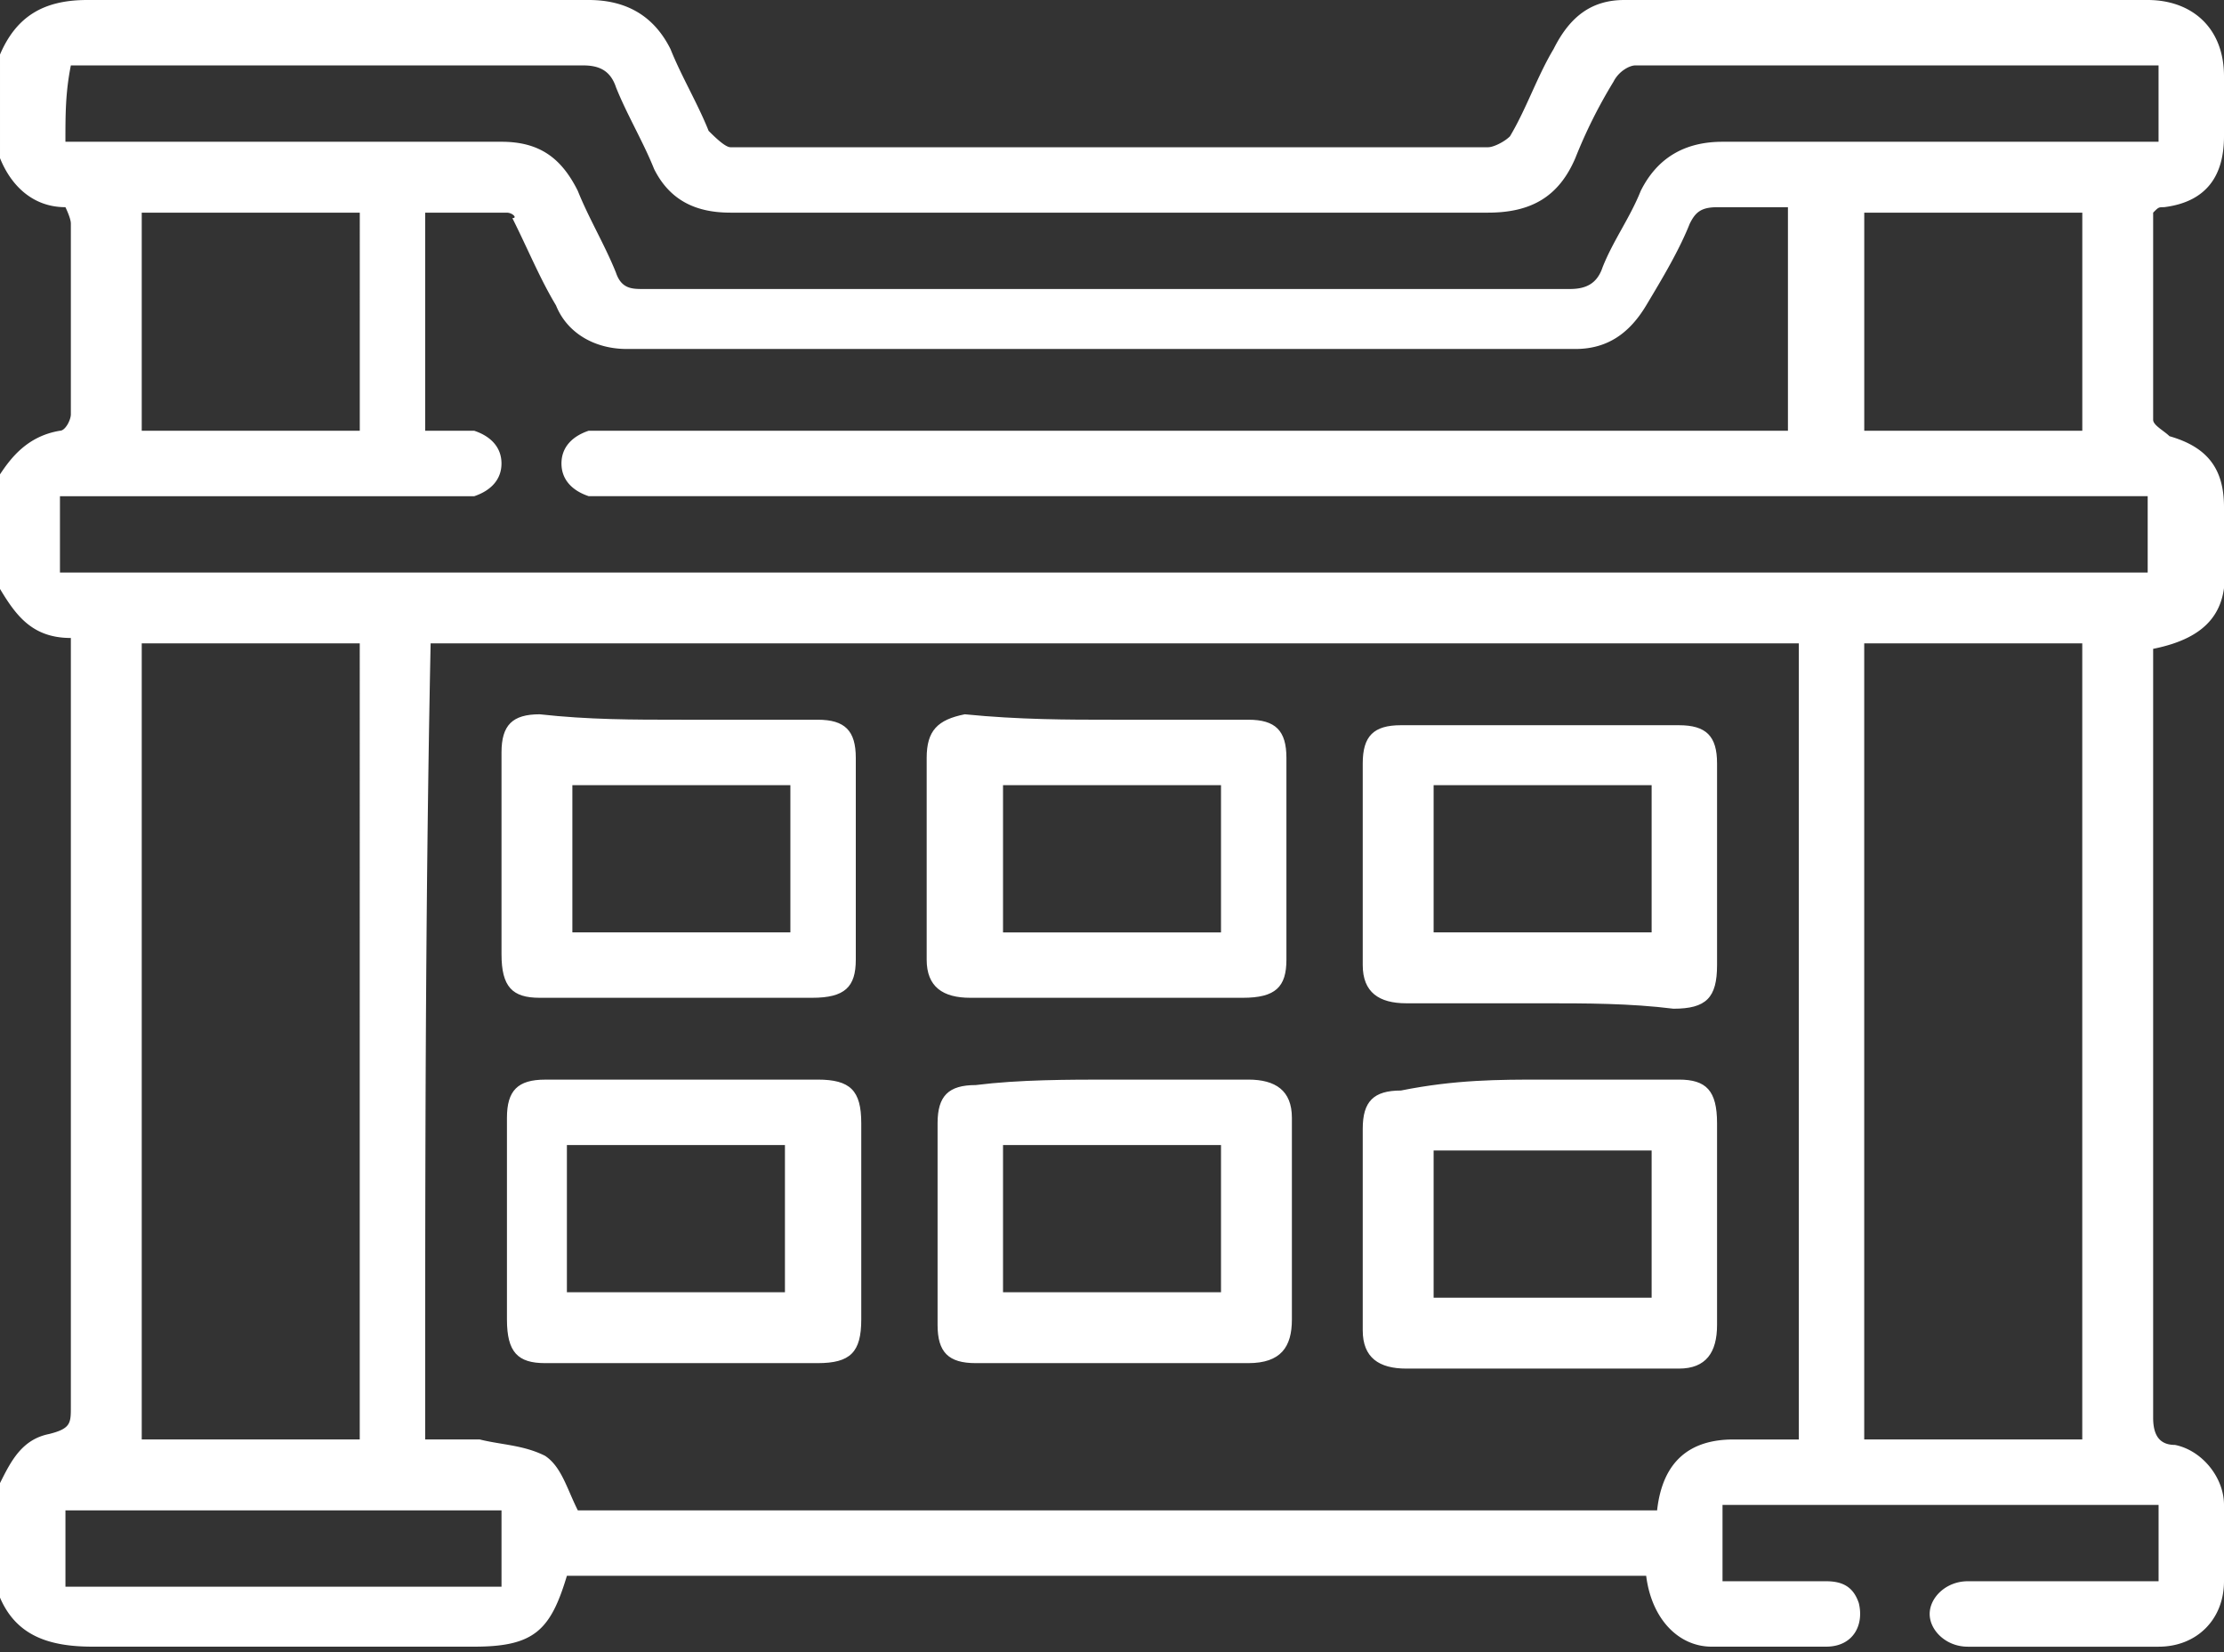 <svg xmlns="http://www.w3.org/2000/svg" width="70" height="52" fill="none"><rect width="100%" height="100%" fill="#333333" stroke="none"/><g fill="#fff" clip-path="url(#a)"><path d="M0 1.716C.515.515 1.373 0 2.745 0H18.53c1.201 0 2.06.515 2.574 1.545.343.858.858 1.716 1.2 2.574.172.171.516.515.687.515h23.848c.172 0 .515-.172.687-.344.514-.858.857-1.887 1.372-2.745C49.412.515 50.098 0 51.127 0h16.471C68.971 0 70 .858 70 2.403V4.29c0 1.202-.515 2.06-1.887 2.231-.172 0-.172 0-.343.172v6.521c0 .172.343.344.514.515C69.485 14.073 70 14.76 70 15.96v1.717c.172 1.544-.515 2.402-2.23 2.745V44.62c0 .515.171.858.686.858.858.172 1.544 1.03 1.544 1.888v2.403c0 1.201-.858 2.06-2.059 2.06h-6.005c-.686 0-1.2-.516-1.2-1.03 0-.515.514-1.03 1.2-1.03h6.005v-2.403H54.216v2.403h3.26c.514 0 .857.172 1.029.686.171.687-.172 1.373-1.03 1.373h-3.602c-1.03 0-1.888-.858-2.06-2.23h-33.97c-.515 1.715-1.03 2.23-2.916 2.23H2.917c-1.373 0-2.402-.343-2.917-1.544V46.68c.343-.687.686-1.373 1.544-1.545.686-.171.686-.343.686-.858V20.08c-1.2 0-1.715-.686-2.23-1.544V14.93c.343-.515.858-1.202 1.887-1.373.172 0 .343-.344.343-.515V7.036c0-.171-.171-.515-.171-.515-1.03 0-1.716-.686-2.059-1.544v-3.26Zm13.382 43.59h1.716c.686.172 1.373.172 2.059.516.515.343.686 1.03 1.03 1.716h33.97c.171-1.545 1.03-2.231 2.402-2.231h2.059V20.25H13.554c-.172 8.41-.172 16.647-.172 25.056Zm0-31.748h1.545c.514.171.857.515.857 1.03 0 .514-.343.857-.857 1.03H1.887v2.402h65.711v-2.403H18.529c-.514-.172-.857-.515-.857-1.03 0-.514.343-.858.857-1.03H56.275V6.522h-2.23c-.516 0-.687.172-.859.515-.343.858-.858 1.716-1.372 2.575-.515.858-1.201 1.372-2.23 1.372H19.73c-1.029 0-1.887-.514-2.23-1.372-.515-.859-.858-1.717-1.373-2.746.172 0 0-.172-.171-.172h-2.574v6.865ZM4.461 20.25v25.056h6.862V20.25H4.461Zm61.078 25.056V20.25h-6.863v25.056h6.863ZM2.06 4.462H15.784c1.201 0 1.888.515 2.402 1.545.343.858.858 1.716 1.201 2.574.172.515.515.515.858.515h29.167c.514 0 .858-.172 1.03-.687.342-.858.857-1.544 1.2-2.402.515-1.03 1.373-1.545 2.574-1.545H67.94V2.059h-16.47c-.172 0-.515.172-.687.515a15.699 15.699 0 0 0-1.2 2.403c-.515 1.201-1.373 1.716-2.746 1.716H22.99c-1.03 0-1.887-.343-2.402-1.373-.343-.858-.858-1.716-1.2-2.574-.172-.515-.516-.687-1.03-.687H2.23c-.171.858-.171 1.545-.171 2.403Zm2.402 9.096h6.862V6.693H4.461v6.865Zm61.078 0V6.693h-6.863v6.865h6.863Zm-49.755 33.98H2.06v2.403h13.725v-2.403Z"/><path d="M35 33.98h4.29c.857 0 1.372.344 1.372 1.202v6.35c0 .858-.343 1.372-1.373 1.372h-8.578c-.858 0-1.201-.343-1.201-1.201v-6.35c0-.858.343-1.201 1.2-1.201 1.373-.172 2.917-.172 4.29-.172Zm-3.431 6.693h6.862V36.04H31.57v4.633ZM35 22.653h4.29c.857 0 1.2.344 1.2 1.202v6.35c0 .858-.343 1.2-1.372 1.2h-8.579c-.858 0-1.372-.342-1.372-1.2v-6.35c0-.858.343-1.202 1.2-1.373 1.716.171 3.26.171 4.633.171Zm-3.431 6.694h6.862v-4.634H31.57v4.633ZM21.446 22.653h4.29c.857 0 1.2.344 1.2 1.202v6.35c0 .858-.343 1.2-1.372 1.2h-8.579c-.858 0-1.2-.342-1.2-1.372v-6.35c0-.858.342-1.201 1.2-1.201 1.544.171 2.917.171 4.461.171Zm3.431 2.06h-6.862v4.633h6.862v-4.633ZM48.554 31.578h-4.29c-.857 0-1.372-.344-1.372-1.202v-6.35c0-.858.343-1.2 1.201-1.2h8.75c.858 0 1.201.342 1.201 1.2v6.35c0 1.03-.343 1.373-1.372 1.373-1.373-.171-2.745-.171-4.118-.171Zm-3.431-6.865v4.633h6.862v-4.633h-6.862ZM21.446 33.98h4.29c1.029 0 1.372.344 1.372 1.373v6.178c0 1.03-.343 1.373-1.373 1.373h-8.578c-.858 0-1.201-.343-1.201-1.373v-6.35c0-.857.343-1.2 1.2-1.2h4.29Zm-3.603 6.693h6.863V36.04h-6.863v4.633ZM48.554 33.98h4.29c.857 0 1.2.344 1.2 1.373v6.35c0 .858-.343 1.373-1.2 1.373h-8.58c-.857 0-1.372-.343-1.372-1.201v-6.35c0-.858.343-1.201 1.201-1.201 1.716-.344 3.088-.344 4.46-.344Zm3.431 2.231h-6.862v4.634h6.862V36.21Z"/></g><defs><clipPath id="a"><path fill="#fff" d="M0 0h70v52H0z"/></clipPath></defs></svg>